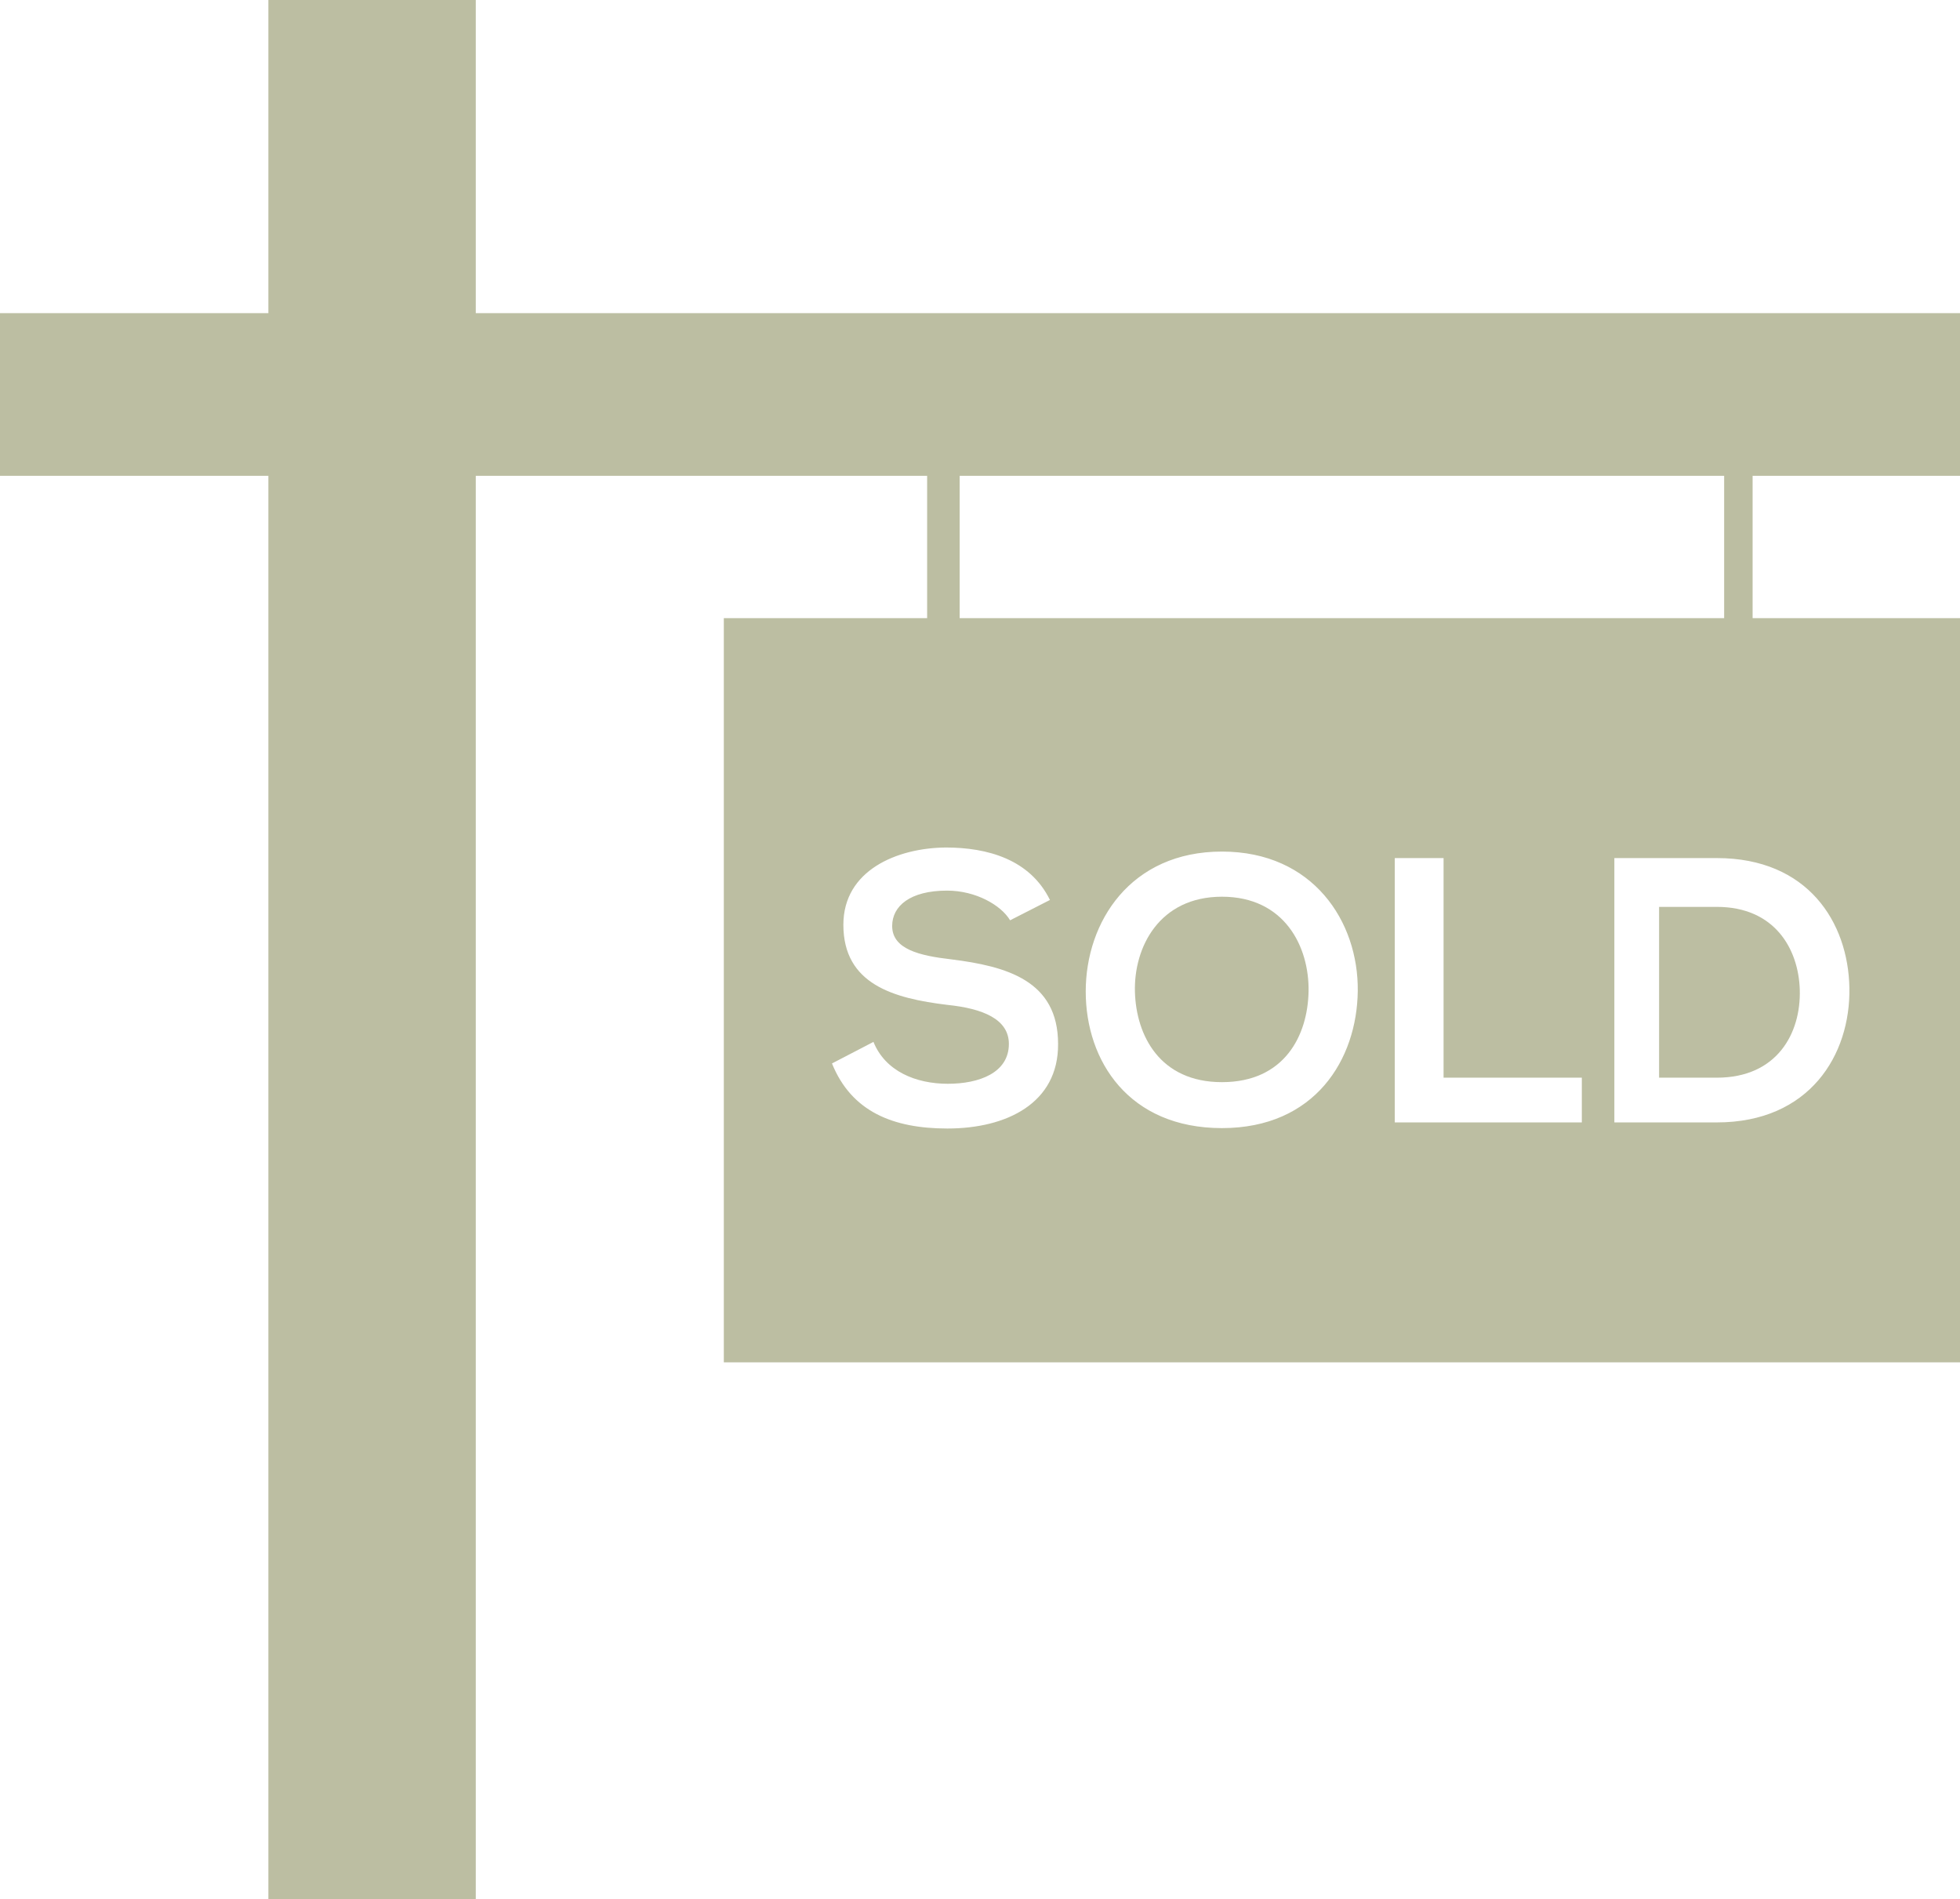 <?xml version="1.0" encoding="UTF-8" standalone="no"?><svg xmlns="http://www.w3.org/2000/svg" xmlns:xlink="http://www.w3.org/1999/xlink" fill="#bcbea2" height="467" preserveAspectRatio="xMidYMid meet" version="1" viewBox="0.0 0.0 482.0 467.0" width="482" zoomAndPan="magnify"><g id="change1_1"><path d="M422.2,223H408v42h14.2c14.8,0,20.7-10.9,20.4-21.6C442.3,233.3,436.4,223,422.2,223z" fill="inherit"/><path d="M431,152v-35h51V77h-50.3h-8.2H235.8h-8.2H117V0H66v77H0v40h66v350h51V117h111v35h-50v183h304V152H431z M236,117h188v35 H236V117z M233,277.5c-13.3,0-23.6-4.1-28.4-16l10.2-5.3c2.9,7.2,10.4,10.3,18.3,10.3c7.7,0,15-2.7,15-9.8c0-6.1-6.4-8.7-15.1-9.6 c-13.3-1.6-25.6-5.1-25.6-19.7c0-13.4,13.2-18.9,25.2-19c10.2,0,20.7,2.9,25.6,12.9l-9.8,5c-2.2-3.7-8.4-7.3-15.5-7.3 c-9.1,0-13.5,3.8-13.5,8.7c0,5.7,6.7,7.3,14.5,8.2c13.6,1.7,26.3,5.2,26.3,20.8C260.3,271.3,247.5,277.5,233,277.5z M300.5,277.4 c-22.9,0-33.5-16.5-33.5-33.6c0-17.1,11-34.4,33.5-34.4c22.4,0,33.6,17.2,33.4,34.3C333.7,260.5,323.4,277.4,300.5,277.4z M389,276 h-46v-65h12v54h34V276z M422.2,276c-8,0-17.2,0-25.2,0v-65c8,0,17.2,0,25.2,0c22.4,0,32.3,15.8,32.6,31.9 C455.1,259.4,445,276,422.2,276z" fill="inherit"/><path d="M300.5,220.5c-15.4,0-21.7,12.4-21.4,23.4c0.3,10.7,6.1,22.2,21.4,22.2c15.4,0,21.1-11.5,21.3-22.3 C322,232.8,315.9,220.5,300.5,220.5z" fill="inherit"/></g></svg>